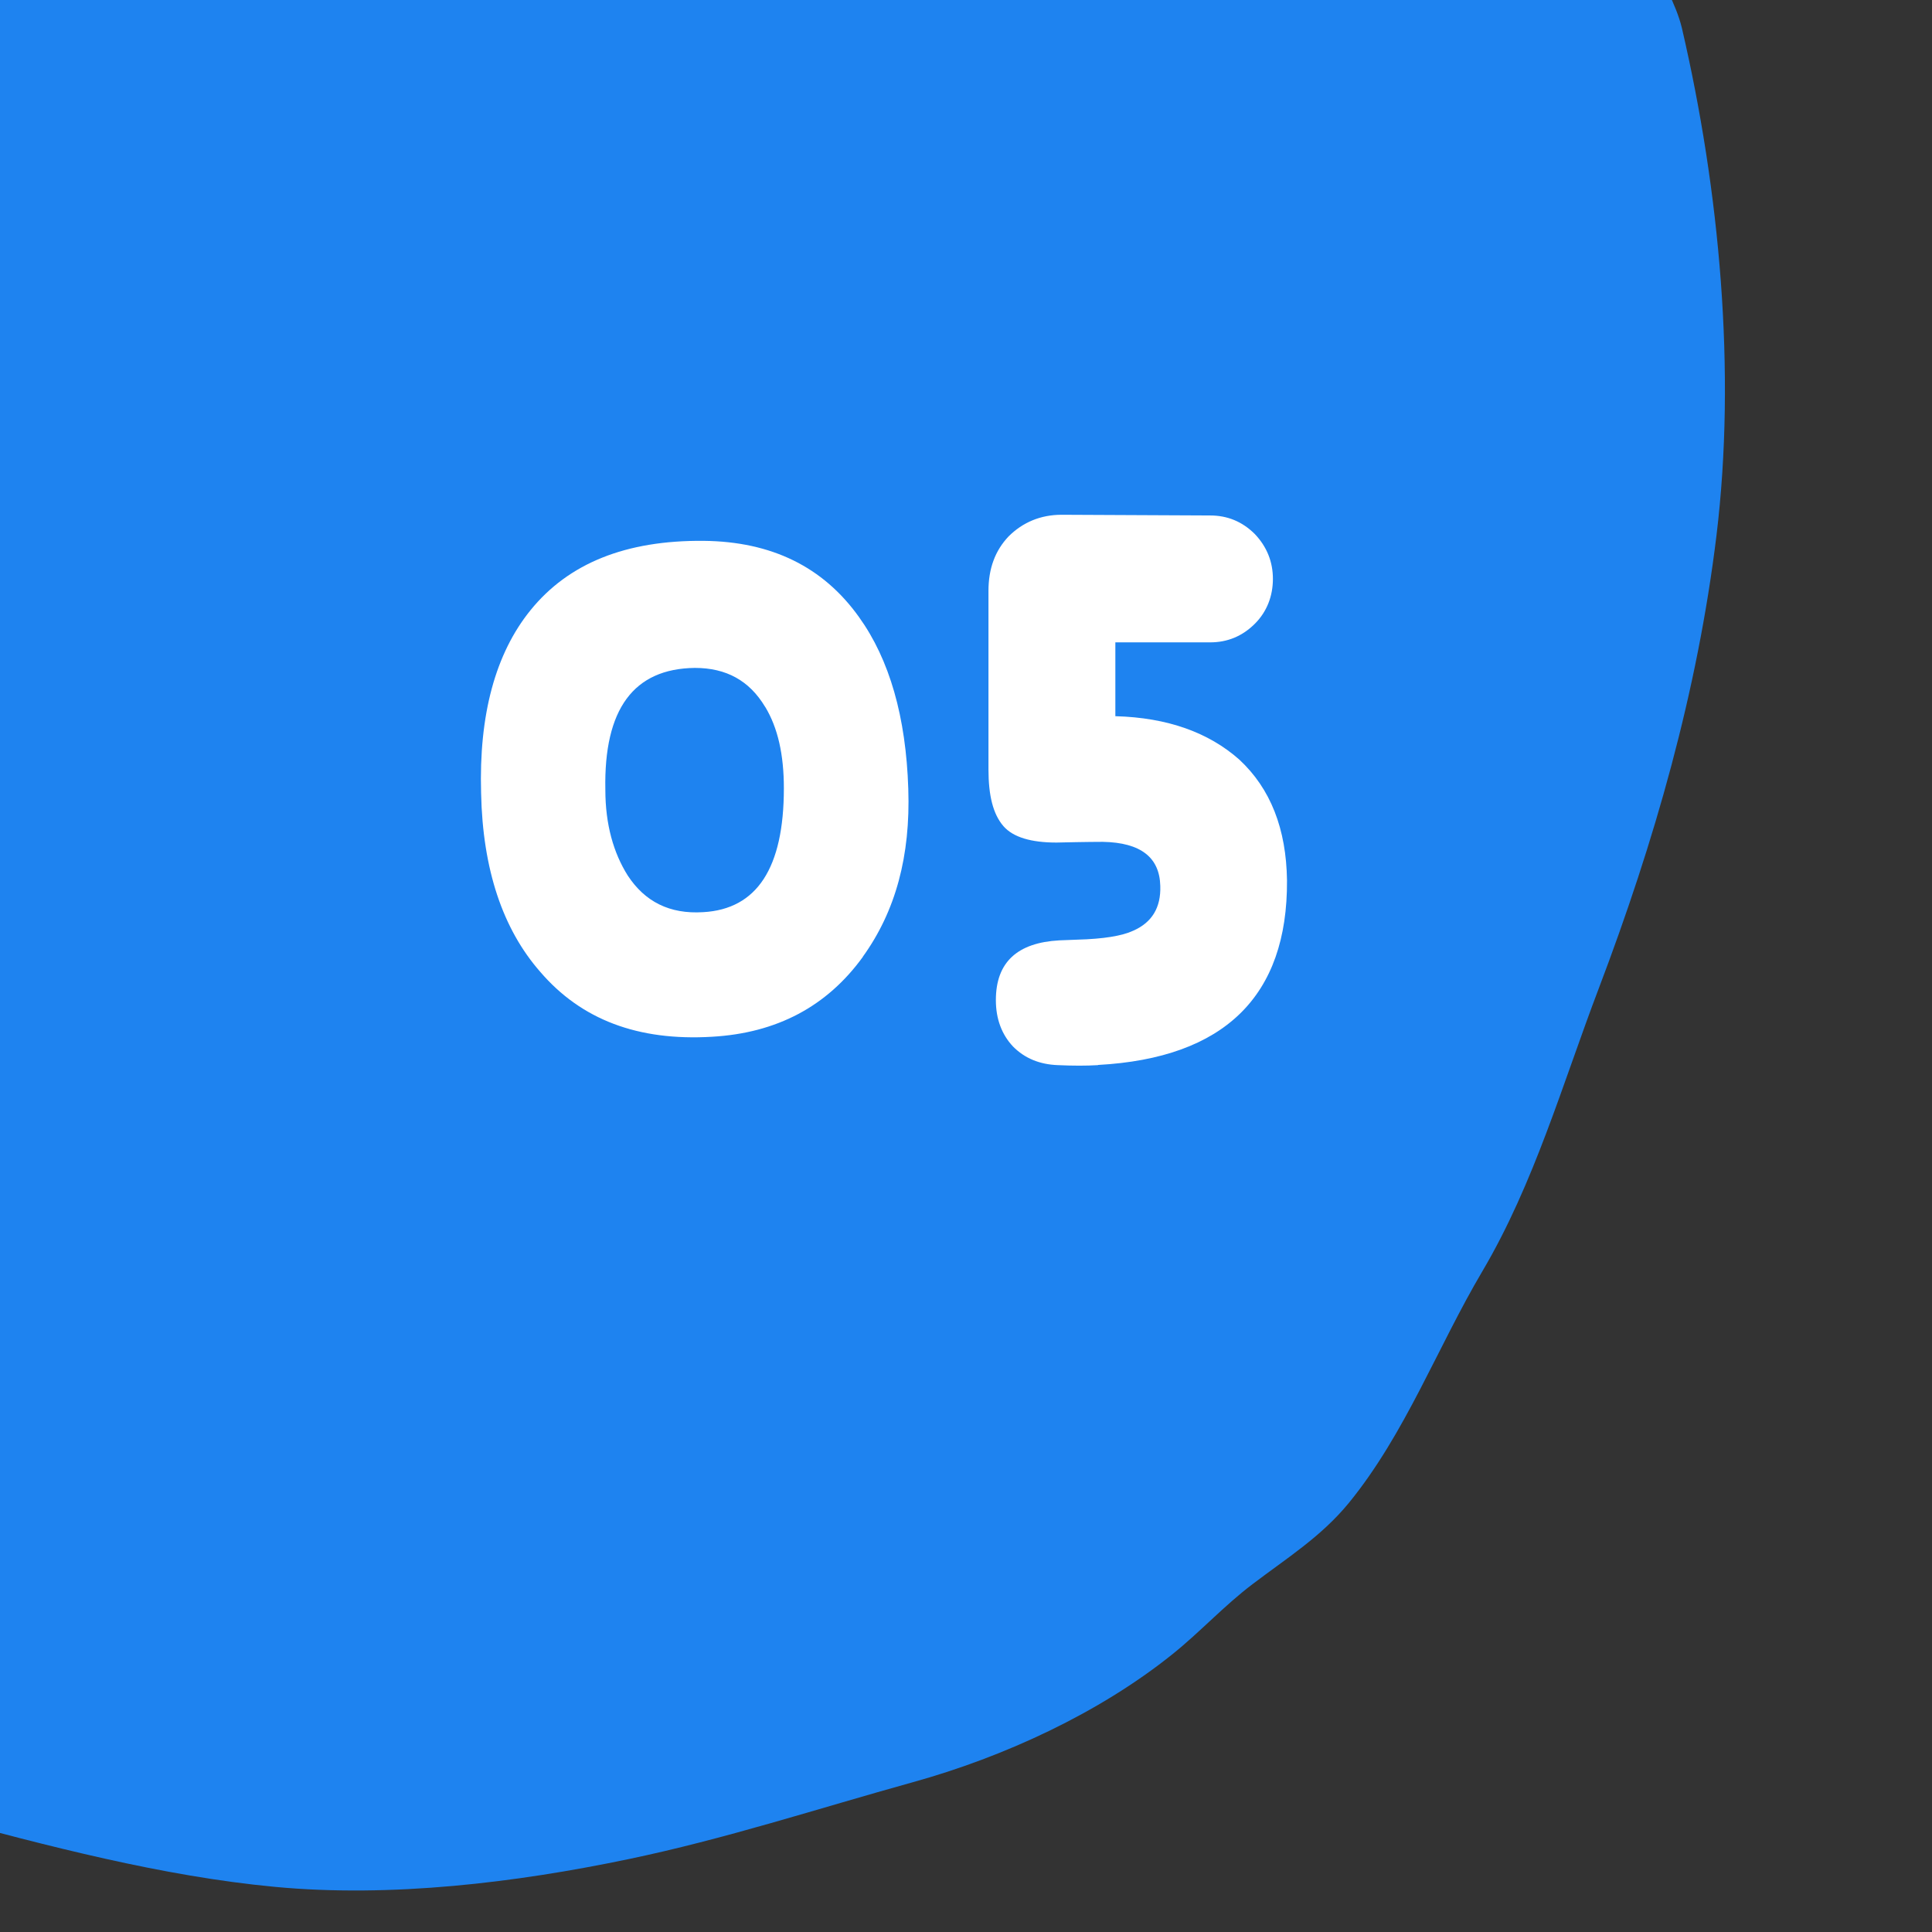 <?xml version="1.0" encoding="UTF-8"?>
<svg id="_レイヤー_2" data-name="レイヤー 2" xmlns="http://www.w3.org/2000/svg" xmlns:xlink="http://www.w3.org/1999/xlink" viewBox="0 0 109.63 109.63">
  <rect x="0" y="0" width="109.63" height="109.63" fill="#333333" stroke="none"/>
  <defs>
    <style>
      .cls-1 {
        fill: #fff;
      }

      .cls-2 {
        fill: none;
      }

      .cls-3 {
        fill: #1e83f0;
      }

      .cls-4 {
        clip-path: url(#clippath);
      }
    </style>
    <clipPath id="clippath">
      <rect class="cls-2" width="109.63" height="109.63"/>
    </clipPath>
  </defs>
  <g id="_レイヤー_3" data-name="レイヤー 3">
    <g class="cls-4">
      <path class="cls-3" d="M-39.58,90.49c.09.05.18.09.26.14,10.91,5.88,23.8,9.24,35.8,12.45,6.2,1.66,12.73,3.39,19.13,3.99,6.58.62,13.66-.24,20.03-1.57,5.48-1.14,10.79-2.88,16.16-4.37,5.19-1.44,10.57-3.93,14.7-7.24,1.59-1.27,2.96-2.78,4.59-4.01,1.95-1.48,3.89-2.69,5.46-4.61,3.2-3.93,5.01-8.81,7.57-13.14,2.94-4.98,4.55-10.65,6.6-16.04,3.17-8.35,5.6-16.84,6.68-25.7,1.13-9.31.18-19.58-1.96-28.79-.34-1.44-1.22-2.71-1.58-4.16-.4-1.6-.44-2-1.51-3.57-3.32-4.86-6.35-10.12-10.78-14.13-10.11-9.15-21.85-15.59-33.82-22.1-5.75-3.13-11.96-6.17-17.99-8.7-1.75-.73-3.15-1.91-4.88-2.65-1.65-.7-3.39-1.23-5.07-1.86-5.3-1.98-10.66-4.4-16.03-6.06-3.13,6.5-5.19,13.64-7.72,20.39-2.07,5.53-4.14,10.86-5.54,16.59-1.22,5-3.51,9.85-5.29,14.67-1.58,4.28-3.37,8.32-5.29,12.47-2.53,5.48-4.38,11.27-6.49,16.92-2.65,7.12-5.3,14.23-7.96,21.35-2.74,7.36-5.48,14.72-8.23,22.08-1.58,4.23-3.23,8.43-4.74,12.68-.72,2.04-1,4.18-1.44,6.28-.26,1.25-1.26,3.21-.86,4.51.51,1.69,2.71,1.73,4.2,2.11,2.04.53,4.1,1.09,5.98,2.06Z"/>
    </g>
    <g>
      <path class="cls-1" d="M48.96,54.3c-2.03,2.8-4.87,4.32-8.56,4.53-4.2.25-7.42-.97-9.75-3.69-2.12-2.42-3.26-5.8-3.35-10.13-.13-4.45.81-7.92,2.8-10.38,2.16-2.67,5.42-3.98,9.83-3.94,3.86.04,6.78,1.48,8.81,4.32,1.74,2.42,2.67,5.68,2.8,9.75.13,3.81-.72,6.95-2.58,9.53ZM43.41,40.1c-.89-1.48-2.2-2.2-3.98-2.2-3.47.04-5.17,2.33-5.08,6.91,0,1.99.47,3.6,1.27,4.87.97,1.48,2.37,2.2,4.28,2.08,3.05-.17,4.58-2.5,4.58-7.03,0-1.91-.34-3.43-1.06-4.62Z"/>
      <path class="cls-1" d="M62.31,60.44c-.68.04-1.4.04-2.29,0-1.02-.04-1.87-.38-2.54-1.06-.64-.68-.97-1.57-.97-2.63,0-2.16,1.23-3.26,3.6-3.39l1.02-.04c1.48-.04,2.54-.21,3.18-.51,1.06-.47,1.57-1.31,1.53-2.54-.04-1.61-1.1-2.46-3.26-2.5-.08,0-.93,0-2.63.04-1.44,0-2.46-.3-3.01-.93-.59-.68-.85-1.74-.85-3.22v-10.13c0-1.27.38-2.29,1.14-3.09.8-.8,1.82-1.23,3.01-1.23l8.43.04c.97,0,1.82.34,2.54,1.06.68.72,1.02,1.57,1.02,2.54s-.34,1.86-1.02,2.54c-.72.72-1.57,1.06-2.54,1.06h-5.38v4.19c2.97.08,5.3.93,7.03,2.46,1.78,1.65,2.67,3.94,2.71,6.86.04,6.57-3.56,10.08-10.72,10.47Z"/>
    </g>
  </g>
</svg>